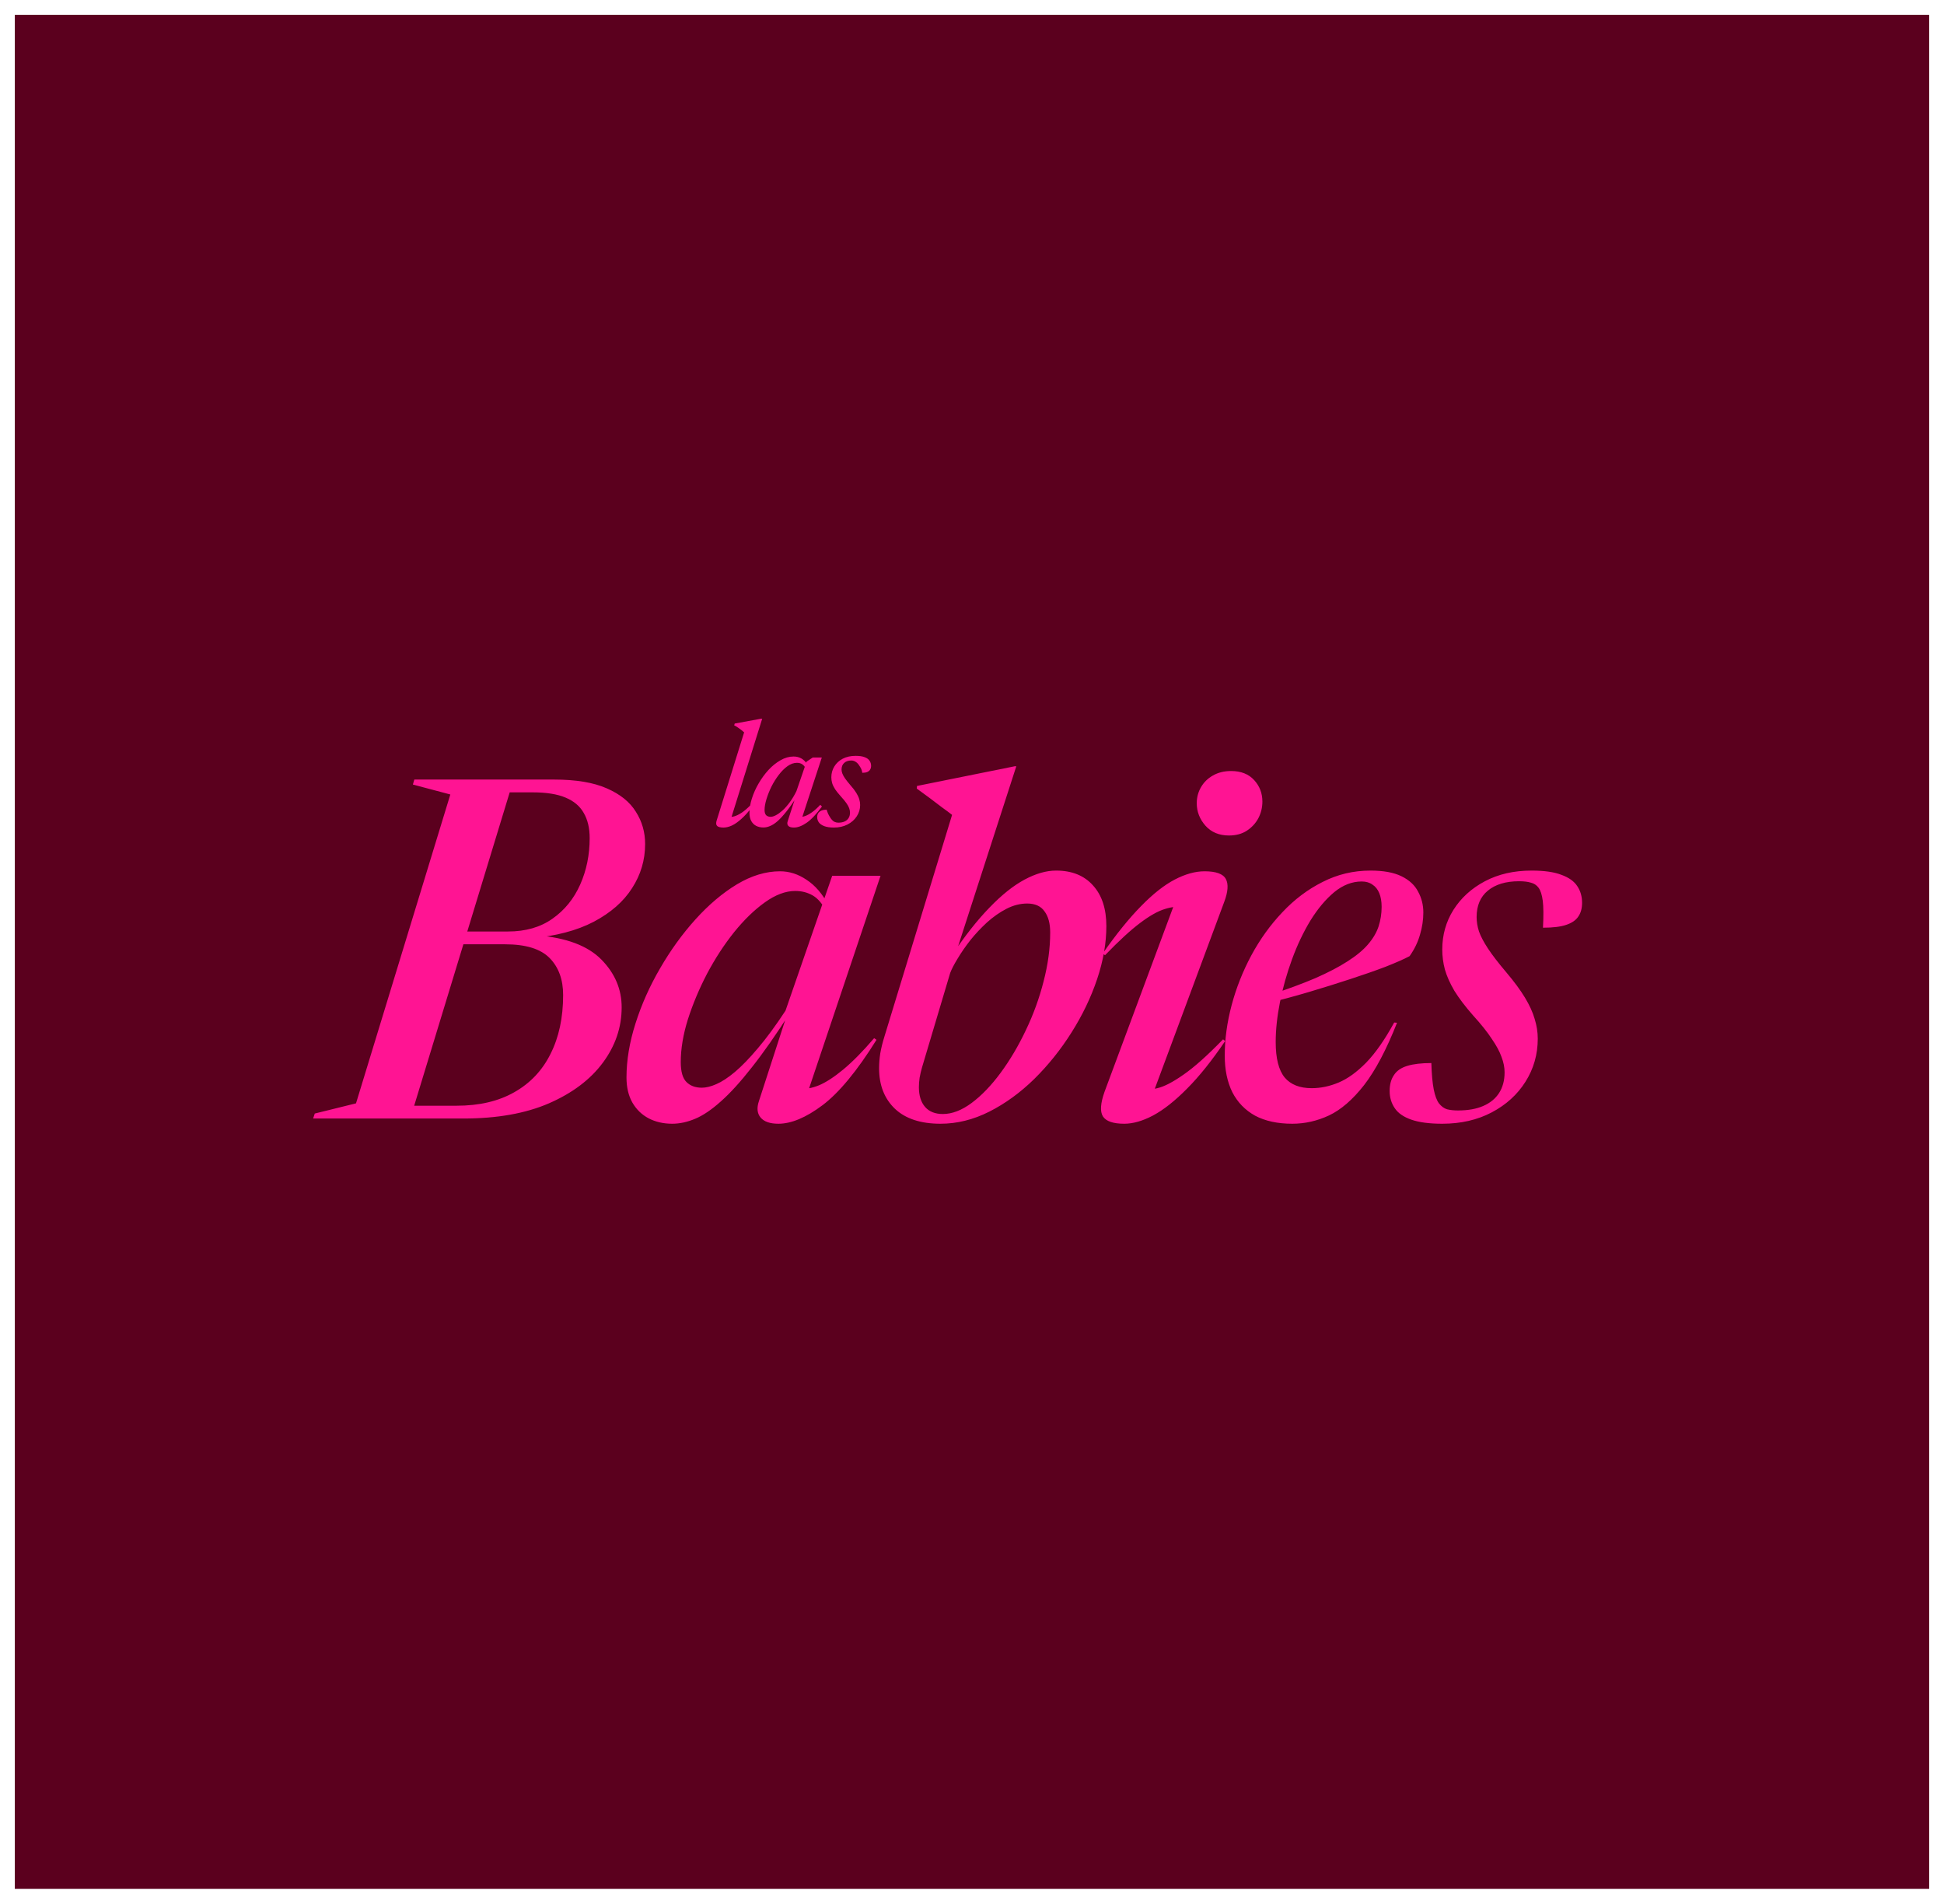 <svg width="525" height="514" viewBox="0 0 525 514" fill="none" xmlns="http://www.w3.org/2000/svg">
<g filter="url(#filter0_d_2008_2)">
<rect x="4" width="517" height="506" fill="#5B001E"/>
</g>
<path d="M124.176 213.936L131.792 210.48H149.648C155.536 210.48 160.272 211.269 163.856 212.848C167.483 214.427 170.107 216.539 171.728 219.184C173.392 221.787 174.224 224.688 174.224 227.888C174.224 232.197 173.051 236.165 170.704 239.792C168.4 243.419 164.944 246.448 160.336 248.88C155.771 251.269 150.053 252.763 143.184 253.36L144.976 252.528C152.912 253.168 158.715 255.344 162.384 259.056C166.053 262.768 167.888 267.077 167.888 271.984C167.888 277.36 166.203 282.331 162.832 286.896C159.461 291.461 154.597 295.131 148.24 297.904C141.925 300.635 134.224 302 125.136 302H103.888L100.112 298.544H123.344C129.445 298.544 134.629 297.328 138.896 294.896C143.205 292.464 146.469 289.008 148.688 284.528C150.949 280.048 152.08 274.757 152.08 268.656C152.08 264.475 150.864 261.147 148.432 258.672C146 256.197 141.989 254.96 136.4 254.96H113.168L112.976 251.504H137.168C141.947 251.504 145.957 250.352 149.2 248.048C152.485 245.744 154.981 242.672 156.688 238.832C158.395 234.992 159.248 230.811 159.248 226.288C159.248 223.6 158.715 221.339 157.648 219.504C156.624 217.669 154.981 216.283 152.72 215.344C150.501 214.405 147.536 213.936 143.824 213.936H124.176ZM121.616 214.512L111.504 211.824L111.888 210.48H138.704L110.8 302H84.56L85.008 300.656L96.144 297.904L121.616 214.512ZM204.967 297.264L212.839 273.008L213.607 273.072C209.682 279.216 206.162 284.251 203.047 288.176C199.975 292.101 197.18 295.173 194.663 297.392C192.188 299.611 189.884 301.168 187.751 302.064C185.618 302.96 183.548 303.408 181.543 303.408C179.154 303.408 177.02 302.917 175.143 301.936C173.308 300.955 171.858 299.547 170.791 297.712C169.724 295.835 169.191 293.573 169.191 290.928C169.191 286.277 170.002 281.413 171.623 276.336C173.244 271.216 175.463 266.245 178.279 261.424C181.095 256.56 184.274 252.165 187.815 248.24C191.399 244.272 195.132 241.115 199.015 238.768C202.94 236.421 206.823 235.248 210.663 235.248C213.18 235.248 215.57 236.016 217.831 237.552C220.135 239.045 222.119 241.349 223.783 244.464L223.207 246.192C222.14 244.059 220.903 242.587 219.495 241.776C218.087 240.965 216.508 240.56 214.759 240.56C212.156 240.56 209.426 241.584 206.567 243.632C203.751 245.637 200.978 248.325 198.247 251.696C195.559 255.067 193.127 258.8 190.951 262.896C188.818 266.992 187.09 271.109 185.767 275.248C184.487 279.344 183.847 283.184 183.847 286.768C183.847 289.328 184.359 291.12 185.383 292.144C186.407 293.168 187.794 293.68 189.543 293.68C190.695 293.68 191.996 293.36 193.447 292.72C194.94 292.08 196.604 290.992 198.439 289.456C200.316 287.877 202.386 285.744 204.647 283.056C206.951 280.368 209.447 276.976 212.135 272.88L222.375 243.312L224.743 236.464H237.799L217.767 296.048L216.295 293.872C217.618 294.085 219.239 293.808 221.159 293.04C223.079 292.229 225.276 290.8 227.751 288.752C230.268 286.661 233.042 283.845 236.071 280.304L236.711 280.752C231.463 289.157 226.599 295.045 222.119 298.416C217.682 301.744 213.714 303.408 210.215 303.408C207.954 303.408 206.354 302.853 205.415 301.744C204.476 300.635 204.327 299.141 204.967 297.264ZM248.992 288.24C248.736 289.136 248.523 290.053 248.352 290.992C248.224 291.888 248.16 292.741 248.16 293.552C248.16 295.813 248.715 297.584 249.824 298.864C250.933 300.144 252.533 300.784 254.624 300.784C257.141 300.784 259.744 299.781 262.432 297.776C265.12 295.771 267.723 293.061 270.24 289.648C272.757 286.235 275.019 282.416 277.024 278.192C279.072 273.925 280.672 269.531 281.824 265.008C283.019 260.443 283.616 256.027 283.616 251.76C283.616 249.328 283.104 247.429 282.08 246.064C281.099 244.656 279.541 243.952 277.408 243.952C275.531 243.952 273.675 244.421 271.84 245.36C270.005 246.299 268.235 247.536 266.528 249.072C264.864 250.608 263.349 252.229 261.984 253.936C260.661 255.643 259.531 257.285 258.592 258.864C257.653 260.4 256.992 261.68 256.608 262.704L248.992 288.24ZM257.12 220.016C256.309 219.376 255.392 218.693 254.368 217.968C253.387 217.2 252.32 216.389 251.168 215.536C250.016 214.683 248.821 213.808 247.584 212.912L247.648 212.208L274.016 206.896H274.464L257.76 258.544L256.992 258.032C260.533 252.741 263.947 248.411 267.232 245.04C270.517 241.627 273.675 239.109 276.704 237.488C279.733 235.867 282.571 235.056 285.216 235.056C289.483 235.056 292.811 236.4 295.2 239.088C297.589 241.733 298.784 245.381 298.784 250.032C298.784 254.64 297.952 259.419 296.288 264.368C294.624 269.317 292.32 274.117 289.376 278.768C286.475 283.376 283.125 287.557 279.328 291.312C275.531 295.024 271.477 297.968 267.168 300.144C262.859 302.32 258.464 303.408 253.984 303.408C248.651 303.408 244.555 302.064 241.696 299.376C238.837 296.645 237.408 292.997 237.408 288.432C237.408 287.152 237.515 285.808 237.728 284.4C237.984 282.949 238.347 281.477 238.816 279.984L257.12 220.016ZM298.3 294.768L317.884 242.096L319.74 244.976C318.204 244.677 316.497 244.827 314.62 245.424C312.743 245.979 310.503 247.237 307.9 249.2C305.34 251.12 302.183 254.021 298.428 257.904L297.788 257.456C301.5 252.165 304.956 247.899 308.156 244.656C311.356 241.371 314.385 238.981 317.244 237.488C320.103 235.995 322.791 235.248 325.308 235.248C328.423 235.248 330.343 235.952 331.068 237.36C331.793 238.725 331.644 240.773 330.62 243.504L310.972 296.368L308.092 293.744C309.287 294.213 310.78 294.235 312.572 293.808C314.407 293.381 316.753 292.165 319.612 290.16C322.513 288.155 326.076 284.976 330.3 280.624L330.876 281.072C327.292 286.363 323.857 290.651 320.572 293.936C317.329 297.221 314.279 299.632 311.42 301.168C308.604 302.661 306.001 303.408 303.612 303.408C300.625 303.408 298.705 302.747 297.852 301.424C297.041 300.101 297.191 297.883 298.3 294.768ZM323.196 216.88C323.196 215.301 323.58 213.851 324.348 212.528C325.116 211.205 326.183 210.16 327.548 209.392C328.956 208.581 330.599 208.176 332.476 208.176C335.121 208.176 337.191 208.987 338.684 210.608C340.177 212.229 340.924 214.171 340.924 216.432C340.924 218.011 340.561 219.504 339.836 220.912C339.111 222.277 338.065 223.408 336.7 224.304C335.377 225.157 333.777 225.584 331.9 225.584C329.255 225.584 327.143 224.709 325.564 222.96C323.985 221.168 323.196 219.141 323.196 216.88ZM367.749 238C365.146 238 362.672 238.96 360.325 240.88C358.021 242.8 355.888 245.339 353.925 248.496C352.005 251.653 350.341 255.152 348.933 258.992C347.525 262.832 346.437 266.693 345.669 270.576C344.901 274.459 344.517 278.043 344.517 281.328C344.517 285.765 345.328 288.965 346.949 290.928C348.57 292.848 351.002 293.808 354.245 293.808C356.677 293.808 359.109 293.296 361.541 292.272C363.973 291.248 366.448 289.456 368.965 286.896C371.482 284.293 374 280.688 376.517 276.08L377.285 276.144C374.426 283.397 371.461 289.008 368.389 292.976C365.317 296.901 362.16 299.632 358.917 301.168C355.717 302.661 352.41 303.408 348.997 303.408C345.029 303.408 341.68 302.683 338.949 301.232C336.261 299.739 334.213 297.627 332.805 294.896C331.44 292.123 330.757 288.837 330.757 285.04C330.757 280.603 331.376 276.059 332.613 271.408C333.85 266.757 335.621 262.277 337.925 257.968C340.272 253.616 343.066 249.733 346.309 246.32C349.552 242.864 353.178 240.133 357.189 238.128C361.2 236.08 365.509 235.056 370.117 235.056C373.616 235.056 376.41 235.568 378.501 236.592C380.592 237.616 382.085 239.003 382.981 240.752C383.92 242.459 384.389 244.336 384.389 246.384C384.389 248.347 384.09 250.331 383.493 252.336C382.938 254.341 382 256.283 380.677 258.16C379.141 258.971 376.965 259.931 374.149 261.04C371.333 262.107 368.154 263.216 364.613 264.368C361.114 265.52 357.424 266.672 353.541 267.824C349.658 268.976 345.861 270 342.149 270.896L342.533 268.784C347.482 267.163 351.706 265.605 355.205 264.112C358.704 262.576 361.605 261.061 363.909 259.568C366.256 258.075 368.09 256.56 369.413 255.024C370.778 253.445 371.738 251.824 372.293 250.16C372.848 248.453 373.125 246.683 373.125 244.848C373.125 243.397 372.912 242.16 372.485 241.136C372.058 240.112 371.44 239.344 370.629 238.832C369.861 238.277 368.901 238 367.749 238ZM386.555 287.024C386.64 290.011 386.854 292.379 387.195 294.128C387.536 295.835 388.006 297.093 388.603 297.904C389.243 298.715 389.968 299.248 390.779 299.504C391.632 299.717 392.614 299.824 393.723 299.824C396.454 299.824 398.736 299.419 400.571 298.608C402.448 297.797 403.878 296.624 404.859 295.088C405.84 293.552 406.331 291.696 406.331 289.52C406.331 288.197 406.054 286.811 405.499 285.36C404.987 283.909 404.112 282.288 402.875 280.496C401.68 278.661 399.995 276.549 397.819 274.16C395.686 271.728 394 269.509 392.763 267.504C391.568 265.456 390.715 263.536 390.203 261.744C389.734 259.952 389.499 258.16 389.499 256.368C389.499 252.443 390.502 248.88 392.507 245.68C394.555 242.437 397.392 239.856 401.019 237.936C404.646 236.016 408.848 235.056 413.627 235.056C417.04 235.056 419.728 235.44 421.691 236.208C423.696 236.933 425.126 237.957 425.979 239.28C426.832 240.56 427.259 242.053 427.259 243.76C427.259 245.253 426.918 246.491 426.235 247.472C425.595 248.453 424.507 249.2 422.971 249.712C421.478 250.224 419.387 250.48 416.699 250.48C416.87 247.237 416.848 244.805 416.635 243.184C416.422 241.563 416.038 240.389 415.483 239.664C414.971 238.981 414.288 238.533 413.435 238.32C412.624 238.064 411.558 237.936 410.235 237.936C406.651 237.936 403.835 238.789 401.787 240.496C399.782 242.16 398.779 244.528 398.779 247.6C398.779 248.88 398.992 250.181 399.419 251.504C399.888 252.827 400.699 254.363 401.851 256.112C403.003 257.861 404.646 259.995 406.779 262.512C408.912 265.029 410.598 267.312 411.835 269.36C413.072 271.408 413.947 273.328 414.459 275.12C415.014 276.912 415.291 278.683 415.291 280.432C415.291 284.699 414.182 288.581 411.963 292.08C409.787 295.536 406.758 298.288 402.875 300.336C398.992 302.384 394.534 303.408 389.499 303.408C386.043 303.408 383.27 303.045 381.179 302.32C379.088 301.595 377.595 300.571 376.699 299.248C375.76 297.883 375.291 296.325 375.291 294.576C375.291 292.827 375.675 291.397 376.443 290.288C377.168 289.136 378.363 288.304 380.027 287.792C381.691 287.28 383.867 287.024 386.555 287.024Z" fill="#FF1493"/>
<path d="M200.96 197.74C200.72 197.527 200.467 197.313 200.2 197.1C199.933 196.887 199.64 196.673 199.32 196.46C199.013 196.247 198.667 196.04 198.28 195.84L198.42 195.36L205.48 194.06H205.84L197.32 221.34L196.72 220.54C197.16 220.62 197.673 220.58 198.26 220.42C198.847 220.26 199.513 219.94 200.26 219.46C201.007 218.967 201.827 218.267 202.72 217.36L203.16 217.82C202.133 219.18 201.153 220.273 200.22 221.1C199.3 221.927 198.44 222.527 197.64 222.9C196.84 223.26 196.093 223.44 195.4 223.44C194.547 223.44 193.967 223.293 193.66 223C193.367 222.693 193.333 222.187 193.56 221.48L200.96 197.74ZM212.721 221.74L214.961 214.84L215.381 214.86C214.275 216.567 213.281 217.973 212.401 219.08C211.521 220.187 210.721 221.06 210.001 221.7C209.281 222.327 208.608 222.767 207.981 223.02C207.368 223.287 206.768 223.42 206.181 223.42C205.435 223.42 204.775 223.273 204.201 222.98C203.641 222.687 203.201 222.247 202.881 221.66C202.561 221.073 202.401 220.333 202.401 219.44C202.401 218.24 202.621 216.953 203.061 215.58C203.501 214.193 204.108 212.84 204.881 211.52C205.655 210.187 206.541 208.973 207.541 207.88C208.555 206.787 209.641 205.913 210.801 205.26C211.961 204.593 213.135 204.26 214.321 204.26C215.135 204.26 215.855 204.447 216.481 204.82C217.108 205.193 217.668 205.767 218.161 206.54L217.561 207.46C217.361 206.993 217.061 206.627 216.661 206.36C216.275 206.093 215.795 205.96 215.221 205.96C214.368 205.96 213.521 206.26 212.681 206.86C211.841 207.46 211.048 208.253 210.301 209.24C209.555 210.213 208.895 211.273 208.321 212.42C207.761 213.567 207.315 214.693 206.981 215.8C206.648 216.907 206.481 217.873 206.481 218.7C206.481 219.353 206.628 219.827 206.921 220.12C207.228 220.4 207.628 220.54 208.121 220.54C208.521 220.54 209.001 220.393 209.561 220.1C210.121 219.807 210.721 219.373 211.361 218.8C212.001 218.213 212.641 217.487 213.281 216.62C213.921 215.753 214.521 214.753 215.081 213.62L217.821 205.64L219.501 204.52H221.941L216.401 221.4L215.921 220.56C216.375 220.6 216.888 220.52 217.461 220.32C218.048 220.107 218.681 219.753 219.361 219.26C220.055 218.753 220.775 218.1 221.521 217.3L221.981 217.76C220.461 219.84 219.075 221.307 217.821 222.16C216.581 223.013 215.441 223.44 214.401 223.44C213.695 223.44 213.195 223.293 212.901 223C212.608 222.693 212.548 222.273 212.721 221.74ZM223.252 218.62C223.359 218.993 223.485 219.353 223.632 219.7C223.792 220.047 224.025 220.453 224.332 220.92C224.665 221.387 224.999 221.707 225.332 221.88C225.665 222.04 226.019 222.12 226.392 222.12C227.032 222.12 227.585 222.02 228.052 221.82C228.532 221.607 228.899 221.3 229.152 220.9C229.419 220.487 229.552 219.993 229.552 219.42C229.552 219.033 229.479 218.633 229.332 218.22C229.185 217.807 228.932 217.347 228.572 216.84C228.225 216.333 227.725 215.727 227.072 215.02C226.432 214.313 225.919 213.673 225.532 213.1C225.159 212.513 224.892 211.96 224.732 211.44C224.585 210.92 224.512 210.4 224.512 209.88C224.512 208.8 224.779 207.827 225.312 206.96C225.845 206.08 226.599 205.38 227.572 204.86C228.559 204.34 229.732 204.08 231.092 204.08C232.105 204.08 232.912 204.2 233.512 204.44C234.125 204.667 234.565 204.987 234.832 205.4C235.112 205.8 235.252 206.26 235.252 206.78C235.252 207.167 235.165 207.5 234.992 207.78C234.832 208.06 234.572 208.28 234.212 208.44C233.865 208.587 233.419 208.66 232.872 208.66C232.819 208.247 232.719 207.887 232.572 207.58C232.425 207.273 232.212 206.92 231.932 206.52C231.652 206.12 231.339 205.827 230.992 205.64C230.659 205.44 230.299 205.34 229.912 205.34C229.085 205.34 228.439 205.56 227.972 206C227.505 206.427 227.272 207.02 227.272 207.78C227.272 208.113 227.345 208.473 227.492 208.86C227.639 209.247 227.885 209.693 228.232 210.2C228.592 210.707 229.092 211.333 229.732 212.08C230.372 212.8 230.879 213.467 231.252 214.08C231.625 214.68 231.892 215.247 232.052 215.78C232.212 216.313 232.292 216.833 232.292 217.34C232.292 218.473 231.985 219.5 231.372 220.42C230.772 221.34 229.939 222.073 228.872 222.62C227.805 223.167 226.585 223.44 225.212 223.44C224.145 223.44 223.279 223.313 222.612 223.06C221.945 222.807 221.459 222.473 221.152 222.06C220.845 221.633 220.692 221.16 220.692 220.64C220.692 220.213 220.785 219.853 220.972 219.56C221.172 219.253 221.459 219.02 221.832 218.86C222.219 218.7 222.692 218.62 223.252 218.62Z" fill="#FF1493"/>
<defs>
<filter id="filter0_d_2008_2" x="0" y="0" width="525" height="514" filterUnits="userSpaceOnUse" color-interpolation-filters="sRGB">
<feFlood flood-opacity="0" result="BackgroundImageFix"/>
<feColorMatrix in="SourceAlpha" type="matrix" values="0 0 0 0 0 0 0 0 0 0 0 0 0 0 0 0 0 0 127 0" result="hardAlpha"/>
<feOffset dy="4"/>
<feGaussianBlur stdDeviation="2"/>
<feComposite in2="hardAlpha" operator="out"/>
<feColorMatrix type="matrix" values="0 0 0 0 0 0 0 0 0 0 0 0 0 0 0 0 0 0 0.25 0"/>
<feBlend mode="normal" in2="BackgroundImageFix" result="effect1_dropShadow_2008_2"/>
<feBlend mode="normal" in="SourceGraphic" in2="effect1_dropShadow_2008_2" result="shape"/>
</filter>
</defs>
</svg>
